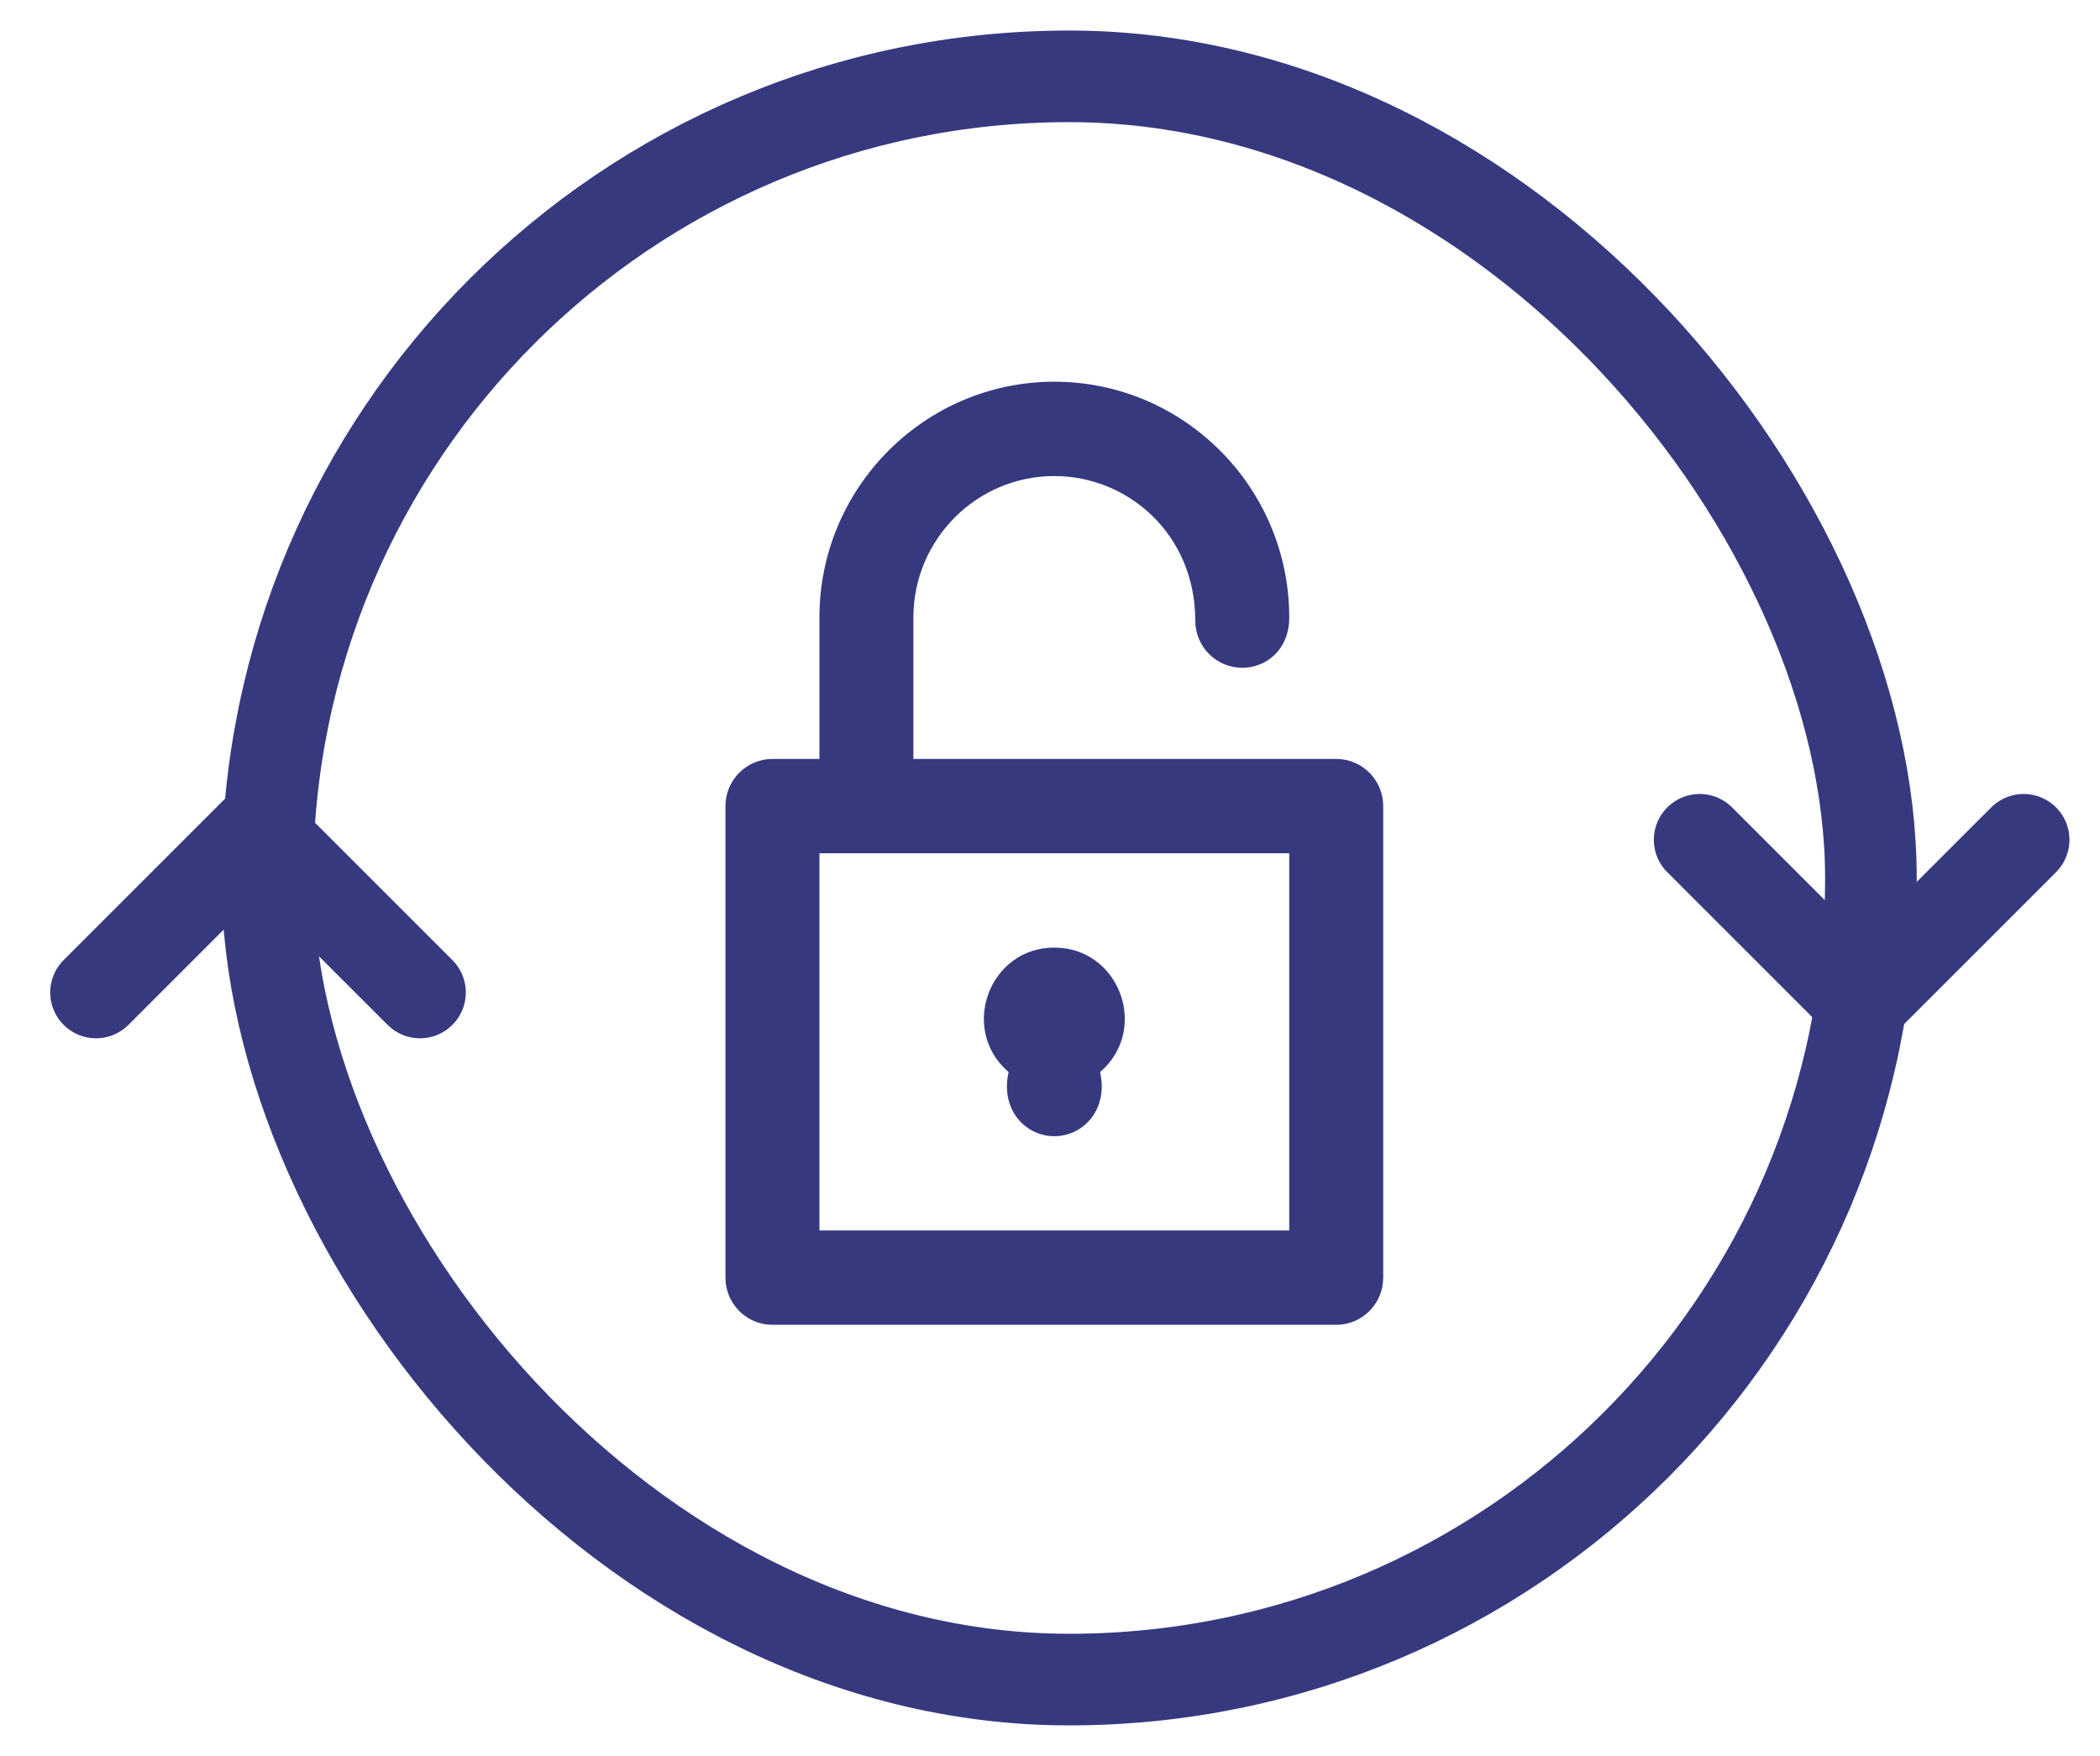 <?xml version="1.0" encoding="UTF-8"?> <svg xmlns="http://www.w3.org/2000/svg" width="55" height="46" viewBox="0 0 55 46" fill="none"> <rect x="7" y="2" width="42" height="42" rx="21" stroke="#37397F" stroke-width="2.4"></rect> <path d="M27.613 24.824C25.903 24.824 25.116 26.971 26.416 28.086C26.194 29.049 26.841 29.765 27.613 29.765C28.386 29.765 29.033 29.049 28.811 28.086C30.112 26.971 29.323 24.824 27.613 24.824Z" fill="#37397F"></path> <path fill-rule="evenodd" clip-rule="evenodd" d="M36.227 27.294V24.823V22.353V21.118C36.227 20.435 35.676 19.882 34.996 19.882H23.922V16.177C23.922 14.133 25.578 12.471 27.613 12.471C29.551 12.471 31.305 14.005 31.305 16.259C31.305 16.941 31.856 17.494 32.535 17.494C33.159 17.494 33.766 17.025 33.766 16.177C33.766 12.771 31.006 10 27.613 10C24.221 10 21.461 12.771 21.461 16.177V19.882H20.23C19.551 19.882 19 20.435 19 21.118V24.823V27.294V29.765V31V32.235V33.471C19 34.153 19.551 34.706 20.23 34.706H34.996C35.676 34.706 36.227 34.153 36.227 33.471V29.765V27.294ZM21.461 32.235H33.766V22.353H21.461V32.235Z" fill="#37397F"></path> <path d="M11 26L6.757 21.757L2.515 26" stroke="#37397F" stroke-width="2.4" stroke-linecap="round" stroke-linejoin="round"></path> <path d="M53 22L48.757 26.243L44.515 22" stroke="#37397F" stroke-width="2.4" stroke-linecap="round" stroke-linejoin="round"></path> </svg> 